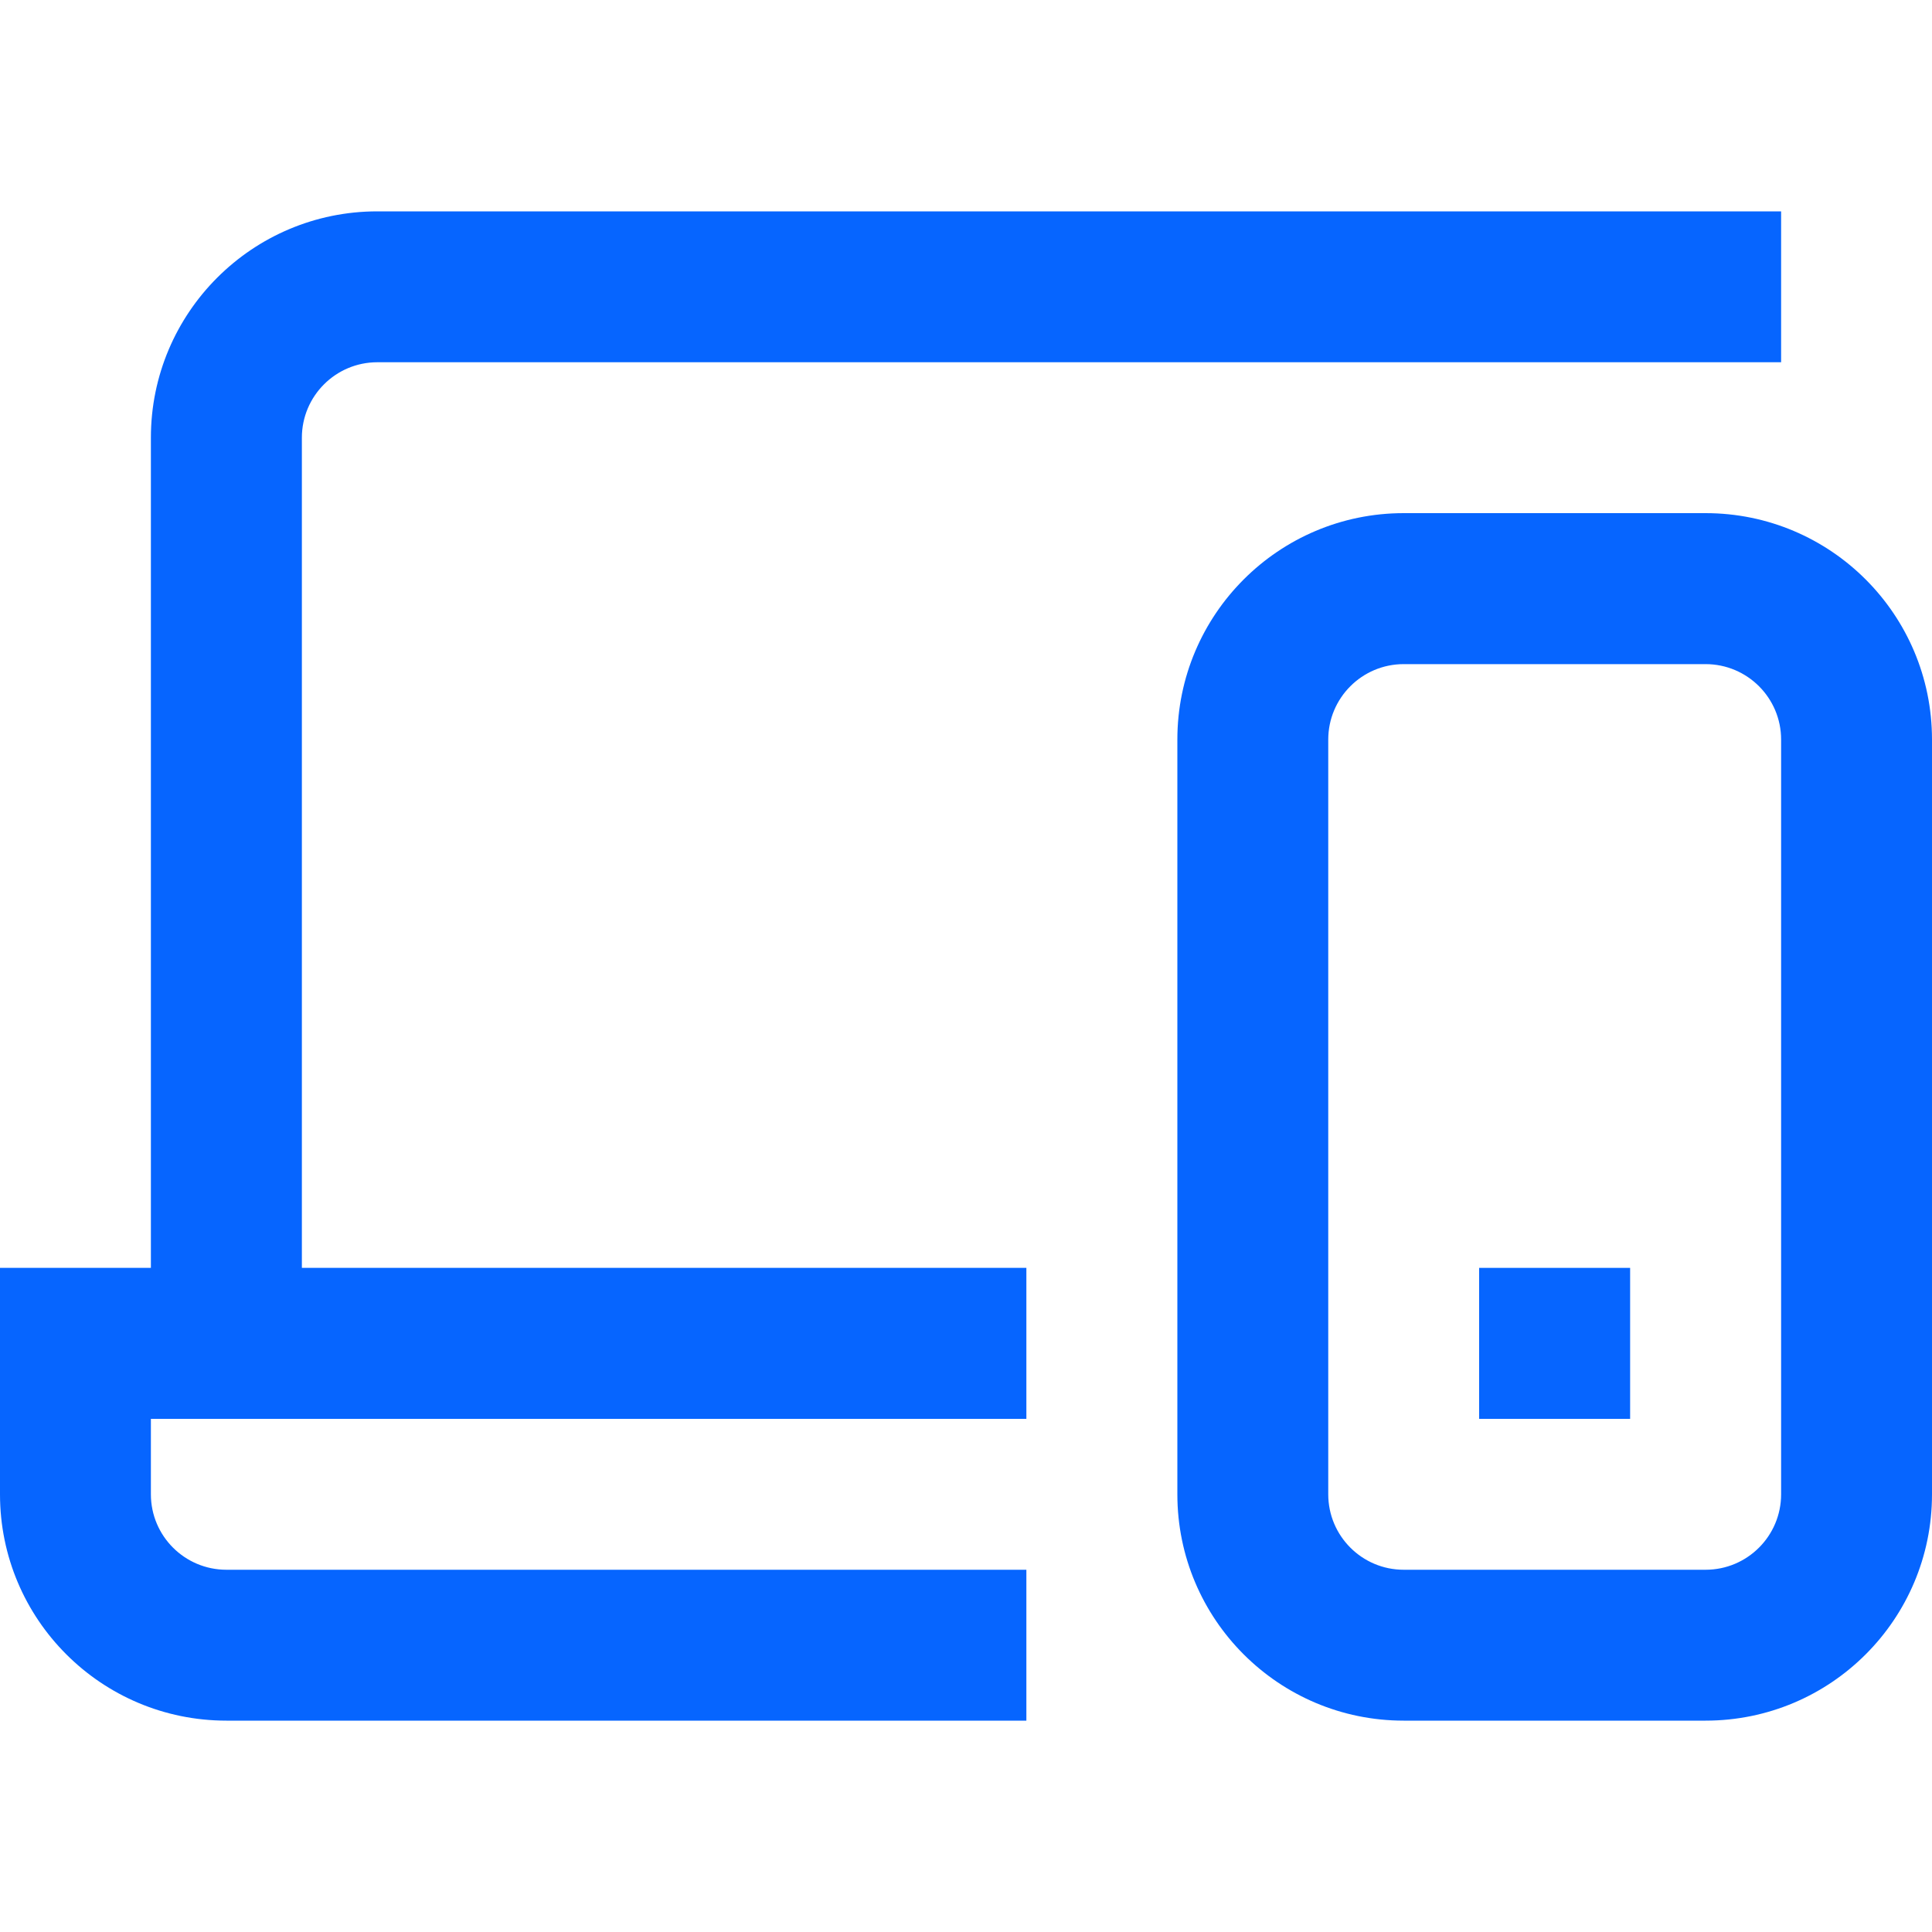 <svg width="20" height="20" viewBox="0 0 20 20" fill="none" xmlns="http://www.w3.org/2000/svg">
<g clip-path="url(#clip0_329_696)">
<path fill-rule="evenodd" clip-rule="evenodd" d="M1.562 4.531V13.906H3.125V4.531C3.125 4.1 3.475 3.75 3.906 3.75H18.438V2.188H3.906C2.612 2.188 1.562 3.237 1.562 4.531Z" fill="#0665FF"/>
<path fill-rule="evenodd" clip-rule="evenodd" d="M12.188 15.469C12.188 16.763 13.237 17.812 14.531 17.812H17.656C18.951 17.812 20 16.763 20 15.469V7.656C20 6.362 18.951 5.312 17.656 5.312H14.531C13.237 5.312 12.188 6.362 12.188 7.656V15.469ZM14.531 16.25C14.1 16.25 13.75 15.9 13.75 15.469V7.656C13.75 7.225 14.1 6.875 14.531 6.875H17.656C18.088 6.875 18.438 7.225 18.438 7.656V15.469C18.438 15.9 18.088 16.25 17.656 16.25H14.531Z" fill="#0665FF"/>
<path fill-rule="evenodd" clip-rule="evenodd" d="M16.875 13.125H15.312V14.688H16.875V13.125Z" fill="#0665FF"/>
<path fill-rule="evenodd" clip-rule="evenodd" d="M0 15.469C0 16.763 1.049 17.812 2.344 17.812H10.625V16.25H2.344C1.912 16.25 1.562 15.9 1.562 15.469V14.688H10.625V13.125H0V15.469Z" fill="#0665FF"/>
</g>
<defs>
<clipPath id="clip0_329_696">
<rect width="20" height="20" fill="white"/>
</clipPath>
</defs>
</svg>
